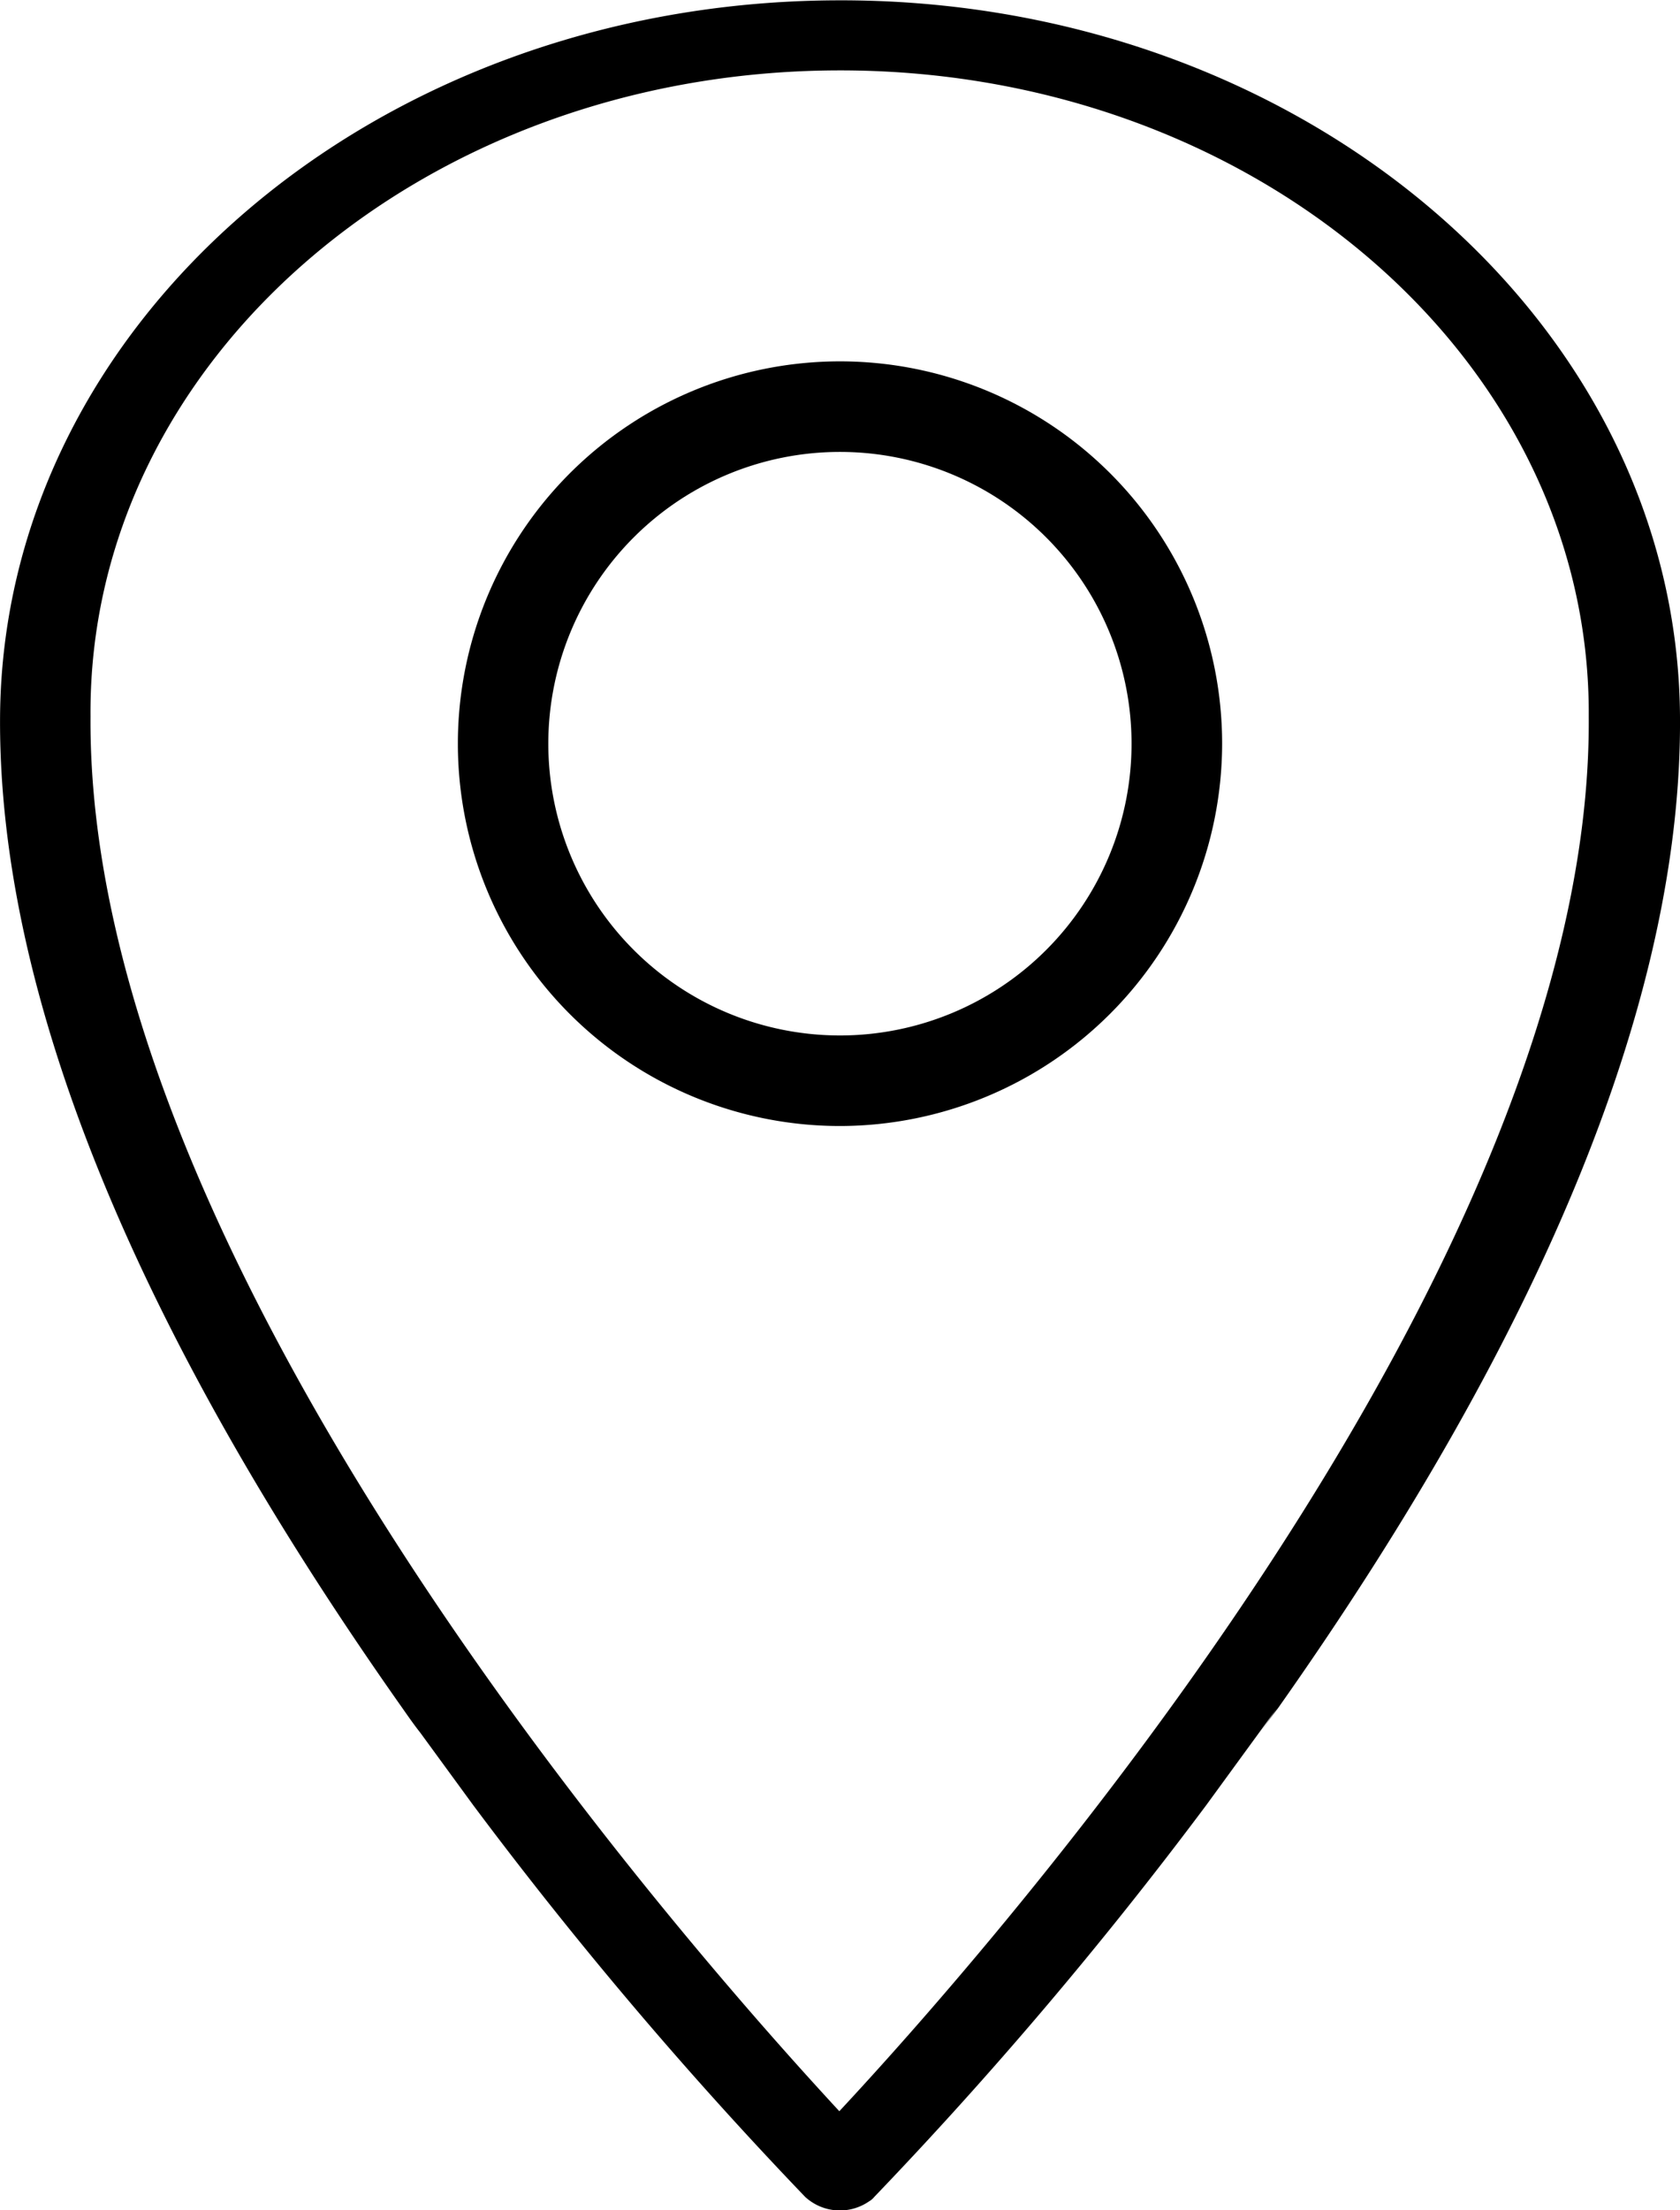 <?xml version="1.0" encoding="UTF-8"?>
<svg xmlns="http://www.w3.org/2000/svg" width="25.02" height="32.898" viewBox="0 0 25.02 32.898">
  <g id="location" transform="translate(-126.097 -18.898)">
    <path id="Pfad_988" data-name="Pfad 988" d="M127.445,29.56c-.039-5.282,4.931-9.581,11.094-9.614s11.181,4.225,11.219,9.507v.116c.058,8.2-8.9,18.329-11.161,20.755-2.253-2.434-11.21-12.552-11.152-20.763ZM144.857,44.7h0c.087-.124.173-.248.27-.371,4.006-5.678,6.019-10.646,5.99-14.764-.039-5.917-5.672-10.7-12.577-10.662-6.857.033-12.394,4.786-12.442,10.654-.029,4.118,1.984,9.086,5.99,14.764.087.124.173.248.27.371l.79,1.081a62.315,62.315,0,0,0,4.94,5.826.764.764,0,0,0,.953.066.276.276,0,0,0,.077-.066,62.317,62.317,0,0,0,4.94-5.826l1.059-1.452" transform="translate(0 0)"></path>
    <path id="Pfad_989" data-name="Pfad 989" d="M208.283,94.692a5.691,5.691,0,1,0-5.691,5.691A5.7,5.7,0,0,0,208.283,94.692Zm-10.035,0a4.343,4.343,0,1,1,4.343,4.343A4.344,4.344,0,0,1,198.248,94.692Z" transform="translate(-63.985 -64.724)"></path>
  </g>
</svg>
